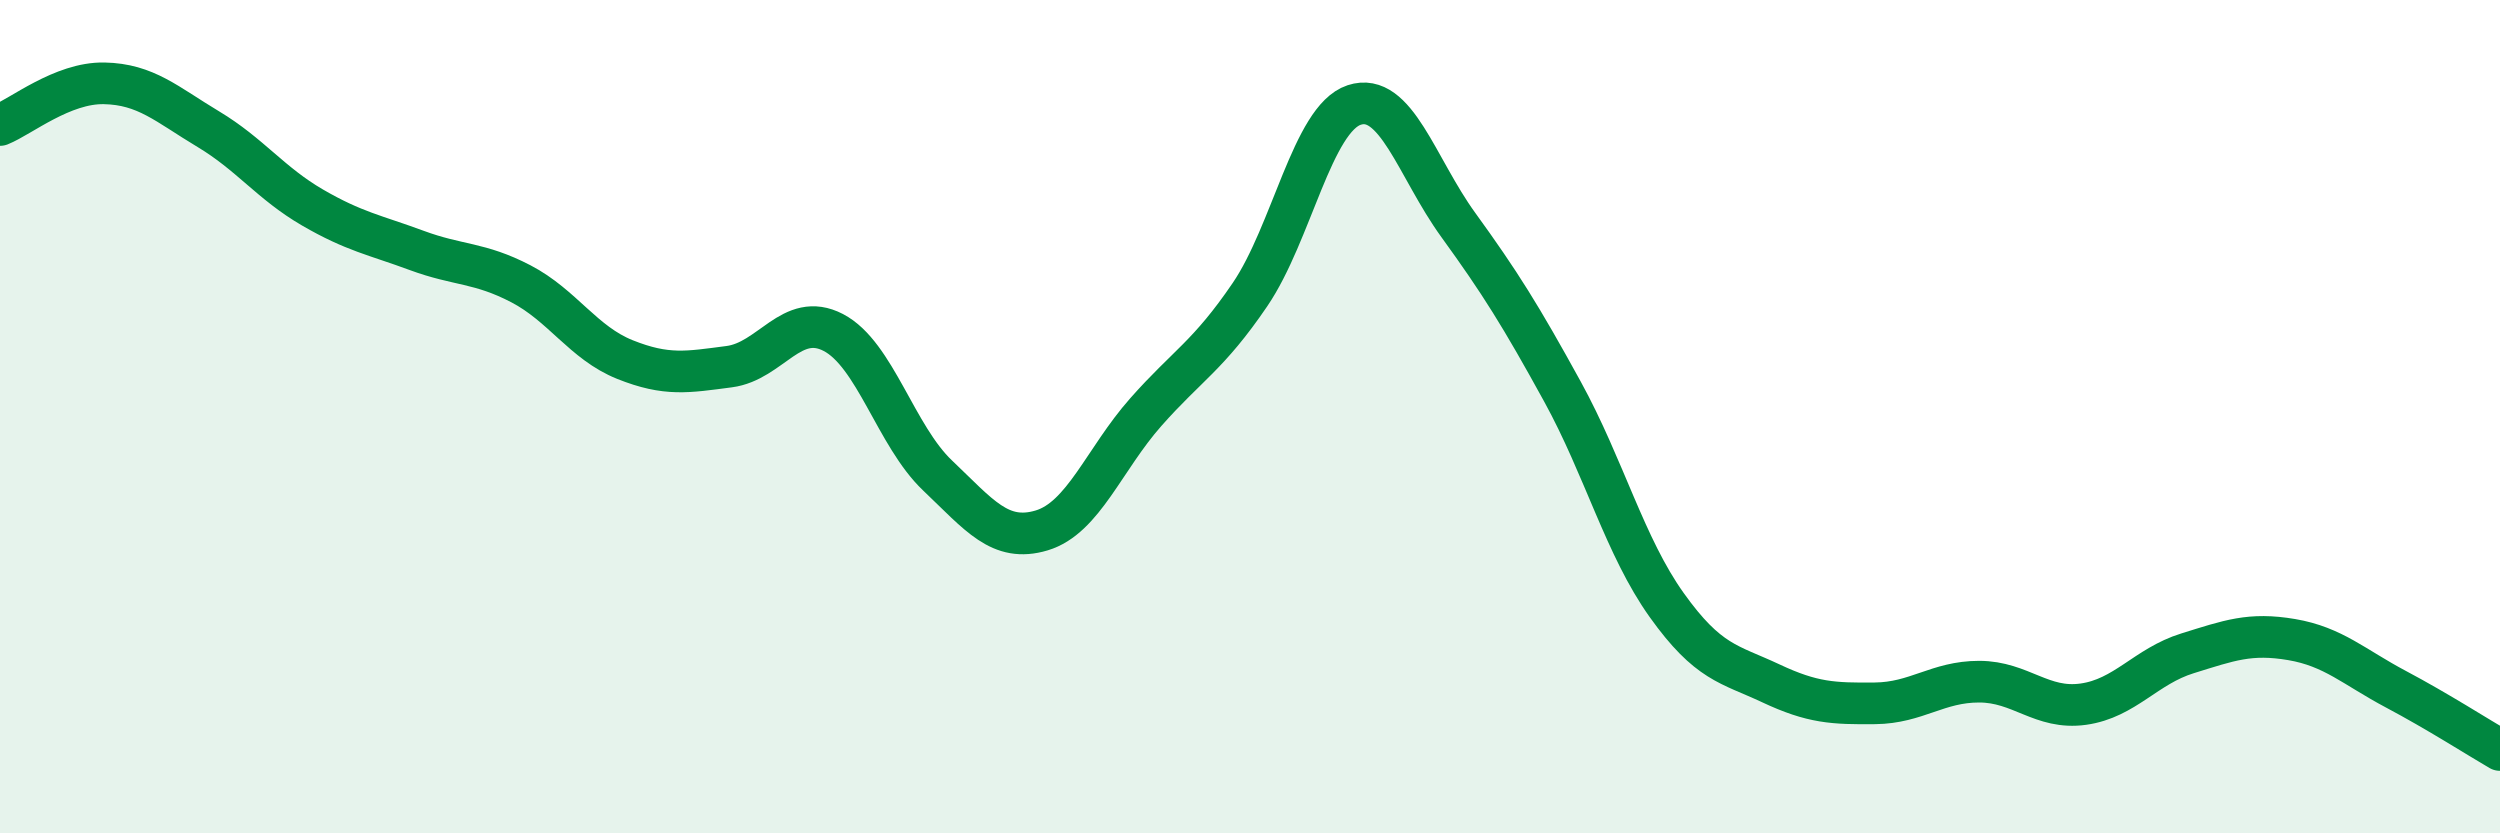 
    <svg width="60" height="20" viewBox="0 0 60 20" xmlns="http://www.w3.org/2000/svg">
      <path
        d="M 0,3 C 0.5,2.8 1.5,1.98 2.5,2 C 3.5,2.02 4,2.5 5,3.1 C 6,3.7 6.5,4.4 7.5,4.98 C 8.5,5.56 9,5.64 10,6.01 C 11,6.38 11.5,6.29 12.5,6.81 C 13.5,7.33 14,8.23 15,8.63 C 16,9.03 16.5,8.93 17.5,8.8 C 18.5,8.67 19,7.46 20,7.98 C 21,8.5 21.5,10.46 22.5,11.41 C 23.5,12.36 24,13.03 25,12.73 C 26,12.43 26.5,11.02 27.5,9.89 C 28.5,8.76 29,8.54 30,7.07 C 31,5.6 31.5,2.85 32.5,2.52 C 33.5,2.19 34,4.02 35,5.4 C 36,6.78 36.5,7.58 37.5,9.4 C 38.5,11.22 39,13.12 40,14.52 C 41,15.92 41.5,15.93 42.5,16.4 C 43.5,16.87 44,16.89 45,16.88 C 46,16.87 46.5,16.36 47.5,16.36 C 48.5,16.36 49,17.04 50,16.9 C 51,16.76 51.5,15.99 52.5,15.68 C 53.5,15.37 54,15.18 55,15.35 C 56,15.52 56.5,16.01 57.5,16.54 C 58.5,17.07 59.5,17.71 60,18L60 20L0 20Z"
        fill="#008740"
        opacity="0.1"
        stroke-linecap="round"
        stroke-linejoin="round"
      />
      <path
        d="M 0,3 C 0.5,2.8 1.5,1.98 2.5,2 C 3.5,2.02 4,2.5 5,3.1 C 6,3.7 6.5,4.4 7.5,4.98 C 8.5,5.56 9,5.64 10,6.01 C 11,6.38 11.5,6.29 12.5,6.81 C 13.5,7.33 14,8.23 15,8.63 C 16,9.03 16.5,8.93 17.5,8.8 C 18.5,8.67 19,7.46 20,7.98 C 21,8.5 21.5,10.46 22.5,11.41 C 23.5,12.36 24,13.03 25,12.73 C 26,12.43 26.5,11.02 27.5,9.89 C 28.5,8.76 29,8.54 30,7.07 C 31,5.6 31.5,2.85 32.5,2.52 C 33.5,2.19 34,4.02 35,5.4 C 36,6.78 36.5,7.58 37.5,9.4 C 38.5,11.22 39,13.12 40,14.52 C 41,15.92 41.5,15.93 42.5,16.4 C 43.5,16.87 44,16.89 45,16.88 C 46,16.87 46.5,16.36 47.5,16.36 C 48.5,16.36 49,17.04 50,16.9 C 51,16.76 51.5,15.99 52.5,15.68 C 53.5,15.37 54,15.18 55,15.35 C 56,15.52 56.5,16.01 57.5,16.54 C 58.5,17.07 59.5,17.71 60,18"
        stroke="#008740"
        stroke-width="1"
        fill="none"
        stroke-linecap="round"
        stroke-linejoin="round"
      />
    </svg>
  
